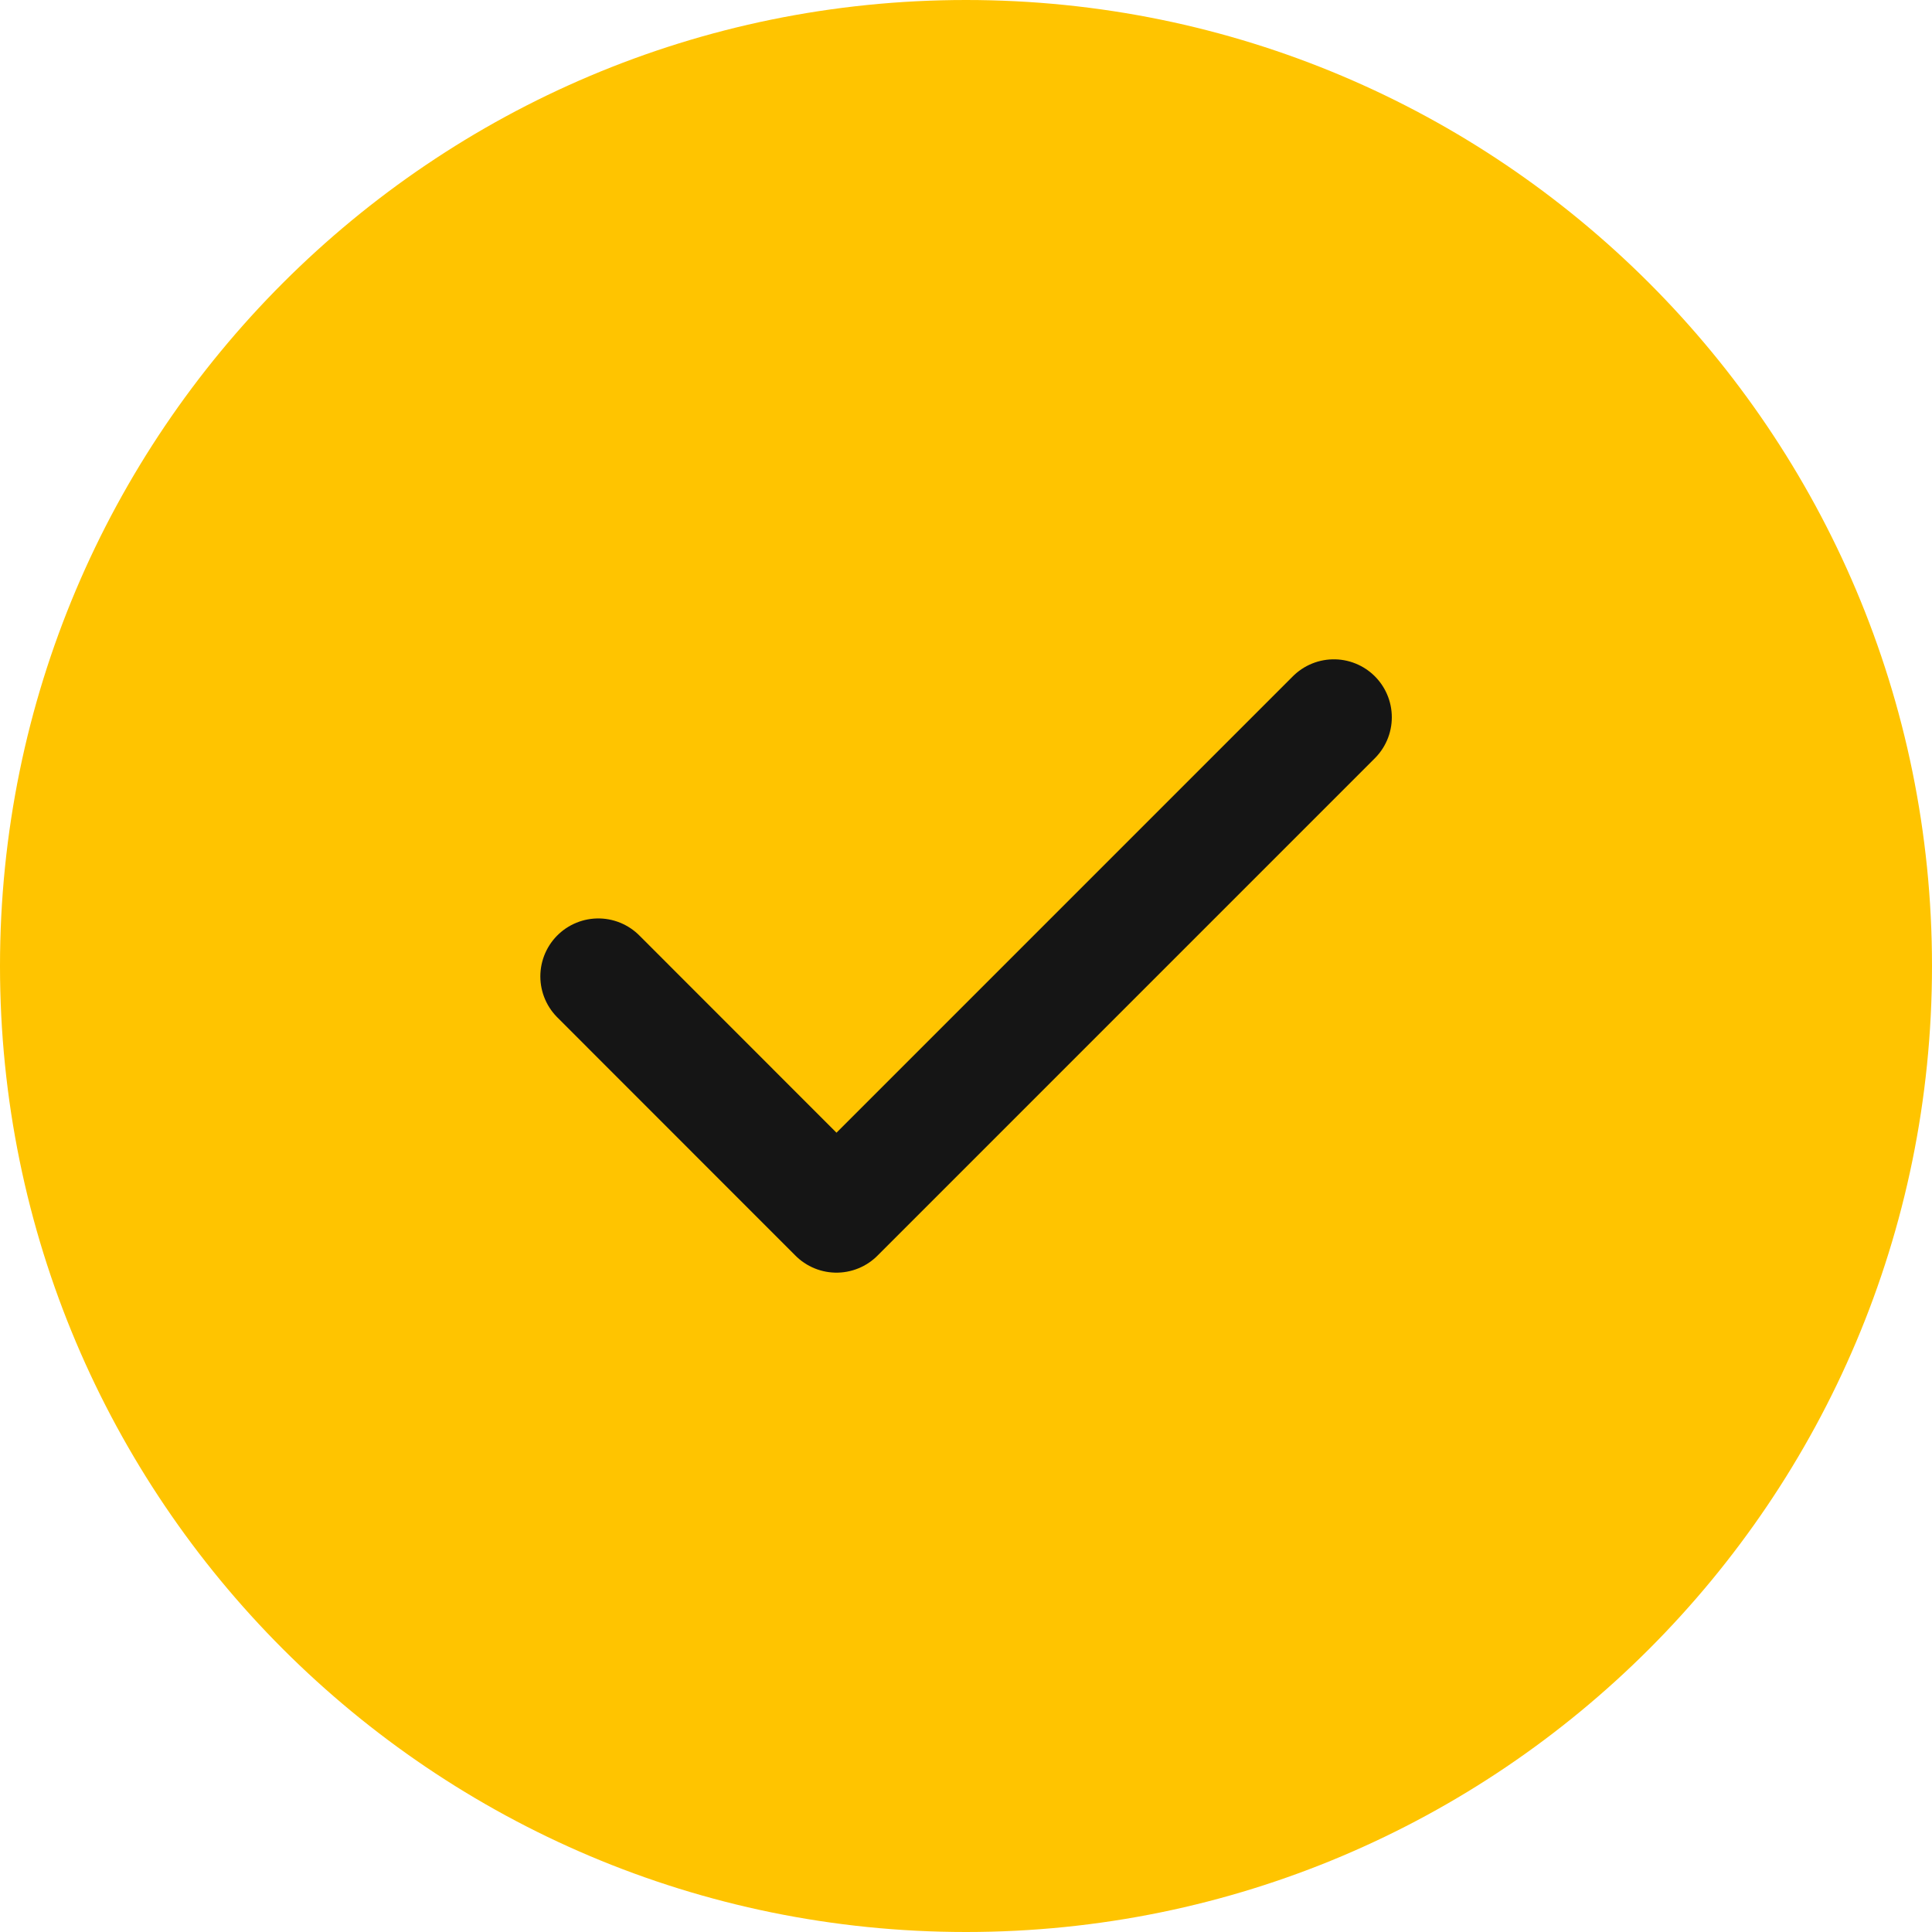 <svg width="50" height="50" viewBox="0 0 50 50" fill="none" xmlns="http://www.w3.org/2000/svg">
<path d="M25 50C38.807 50 50 38.807 50 25C50 11.193 38.807 0 25 0C11.193 0 0 11.193 0 25C0 38.807 11.193 50 25 50Z" fill="#FFC400"/>
<path d="M15.484 25.269L21.648 31.436L34.52 18.563" stroke="#151515" stroke-width="3" stroke-linecap="round" stroke-linejoin="round"/>
</svg>
